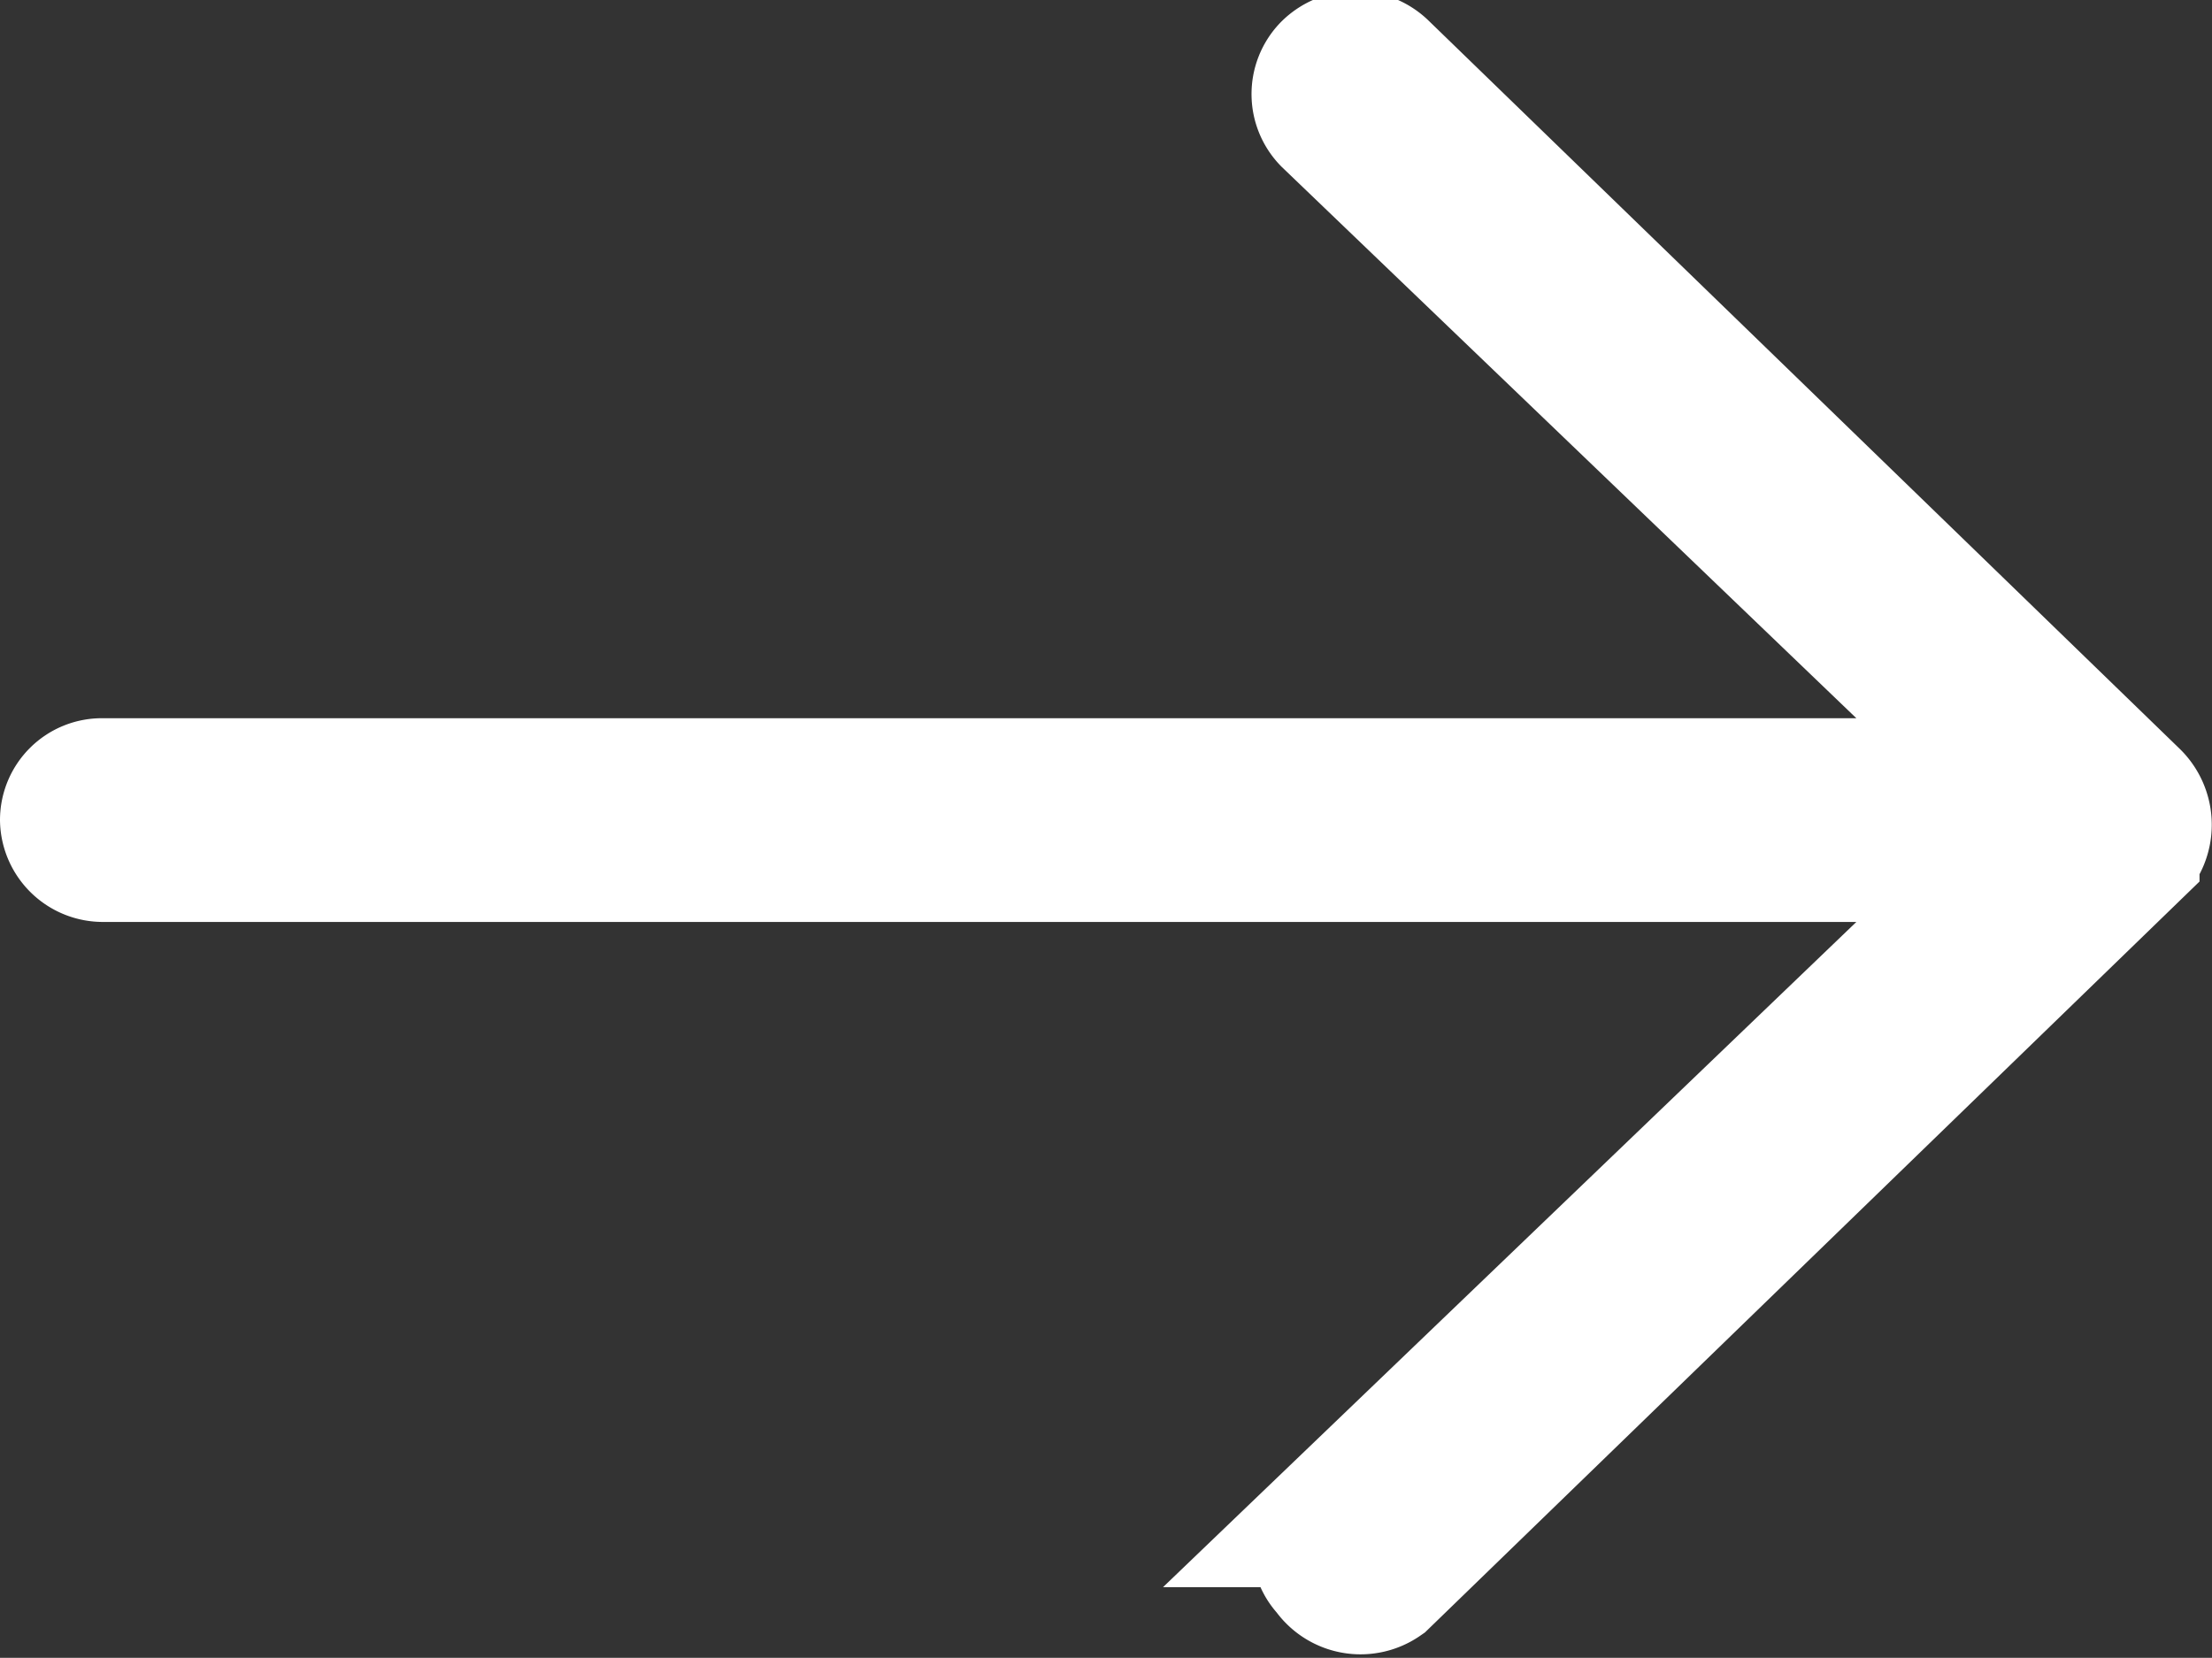 <?xml version="1.0" encoding="UTF-8"?> <svg xmlns="http://www.w3.org/2000/svg" id="Capa_1" data-name="Capa 1" width="21.28" height="15.95" viewBox="0 0 21.28 15.95"><rect x="0" y="0" width="21.28" height="15.95" fill="#333333" stroke="none"/><defs><style>.cls-1{fill:#fff;stroke:#fff;stroke-miterlimit:10;stroke-width:1.28px;}</style></defs><title>Arrow_flyout</title><path class="cls-1" d="M803.4,506.94l7.22-7a.38.38,0,0,0,0-.55l-7.22-7a.37.37,0,0,0-.52,0h0a.35.35,0,0,0,0,.49l6.67,6.4H791.09a.34.34,0,0,0-.35.34h0a.35.35,0,0,0,.35.34h18.46l-6.67,6.4a.34.34,0,0,0,0,.48h0A.37.37,0,0,0,803.4,506.94Z" transform="translate(-790.1 -491.73)"></path></svg> 
